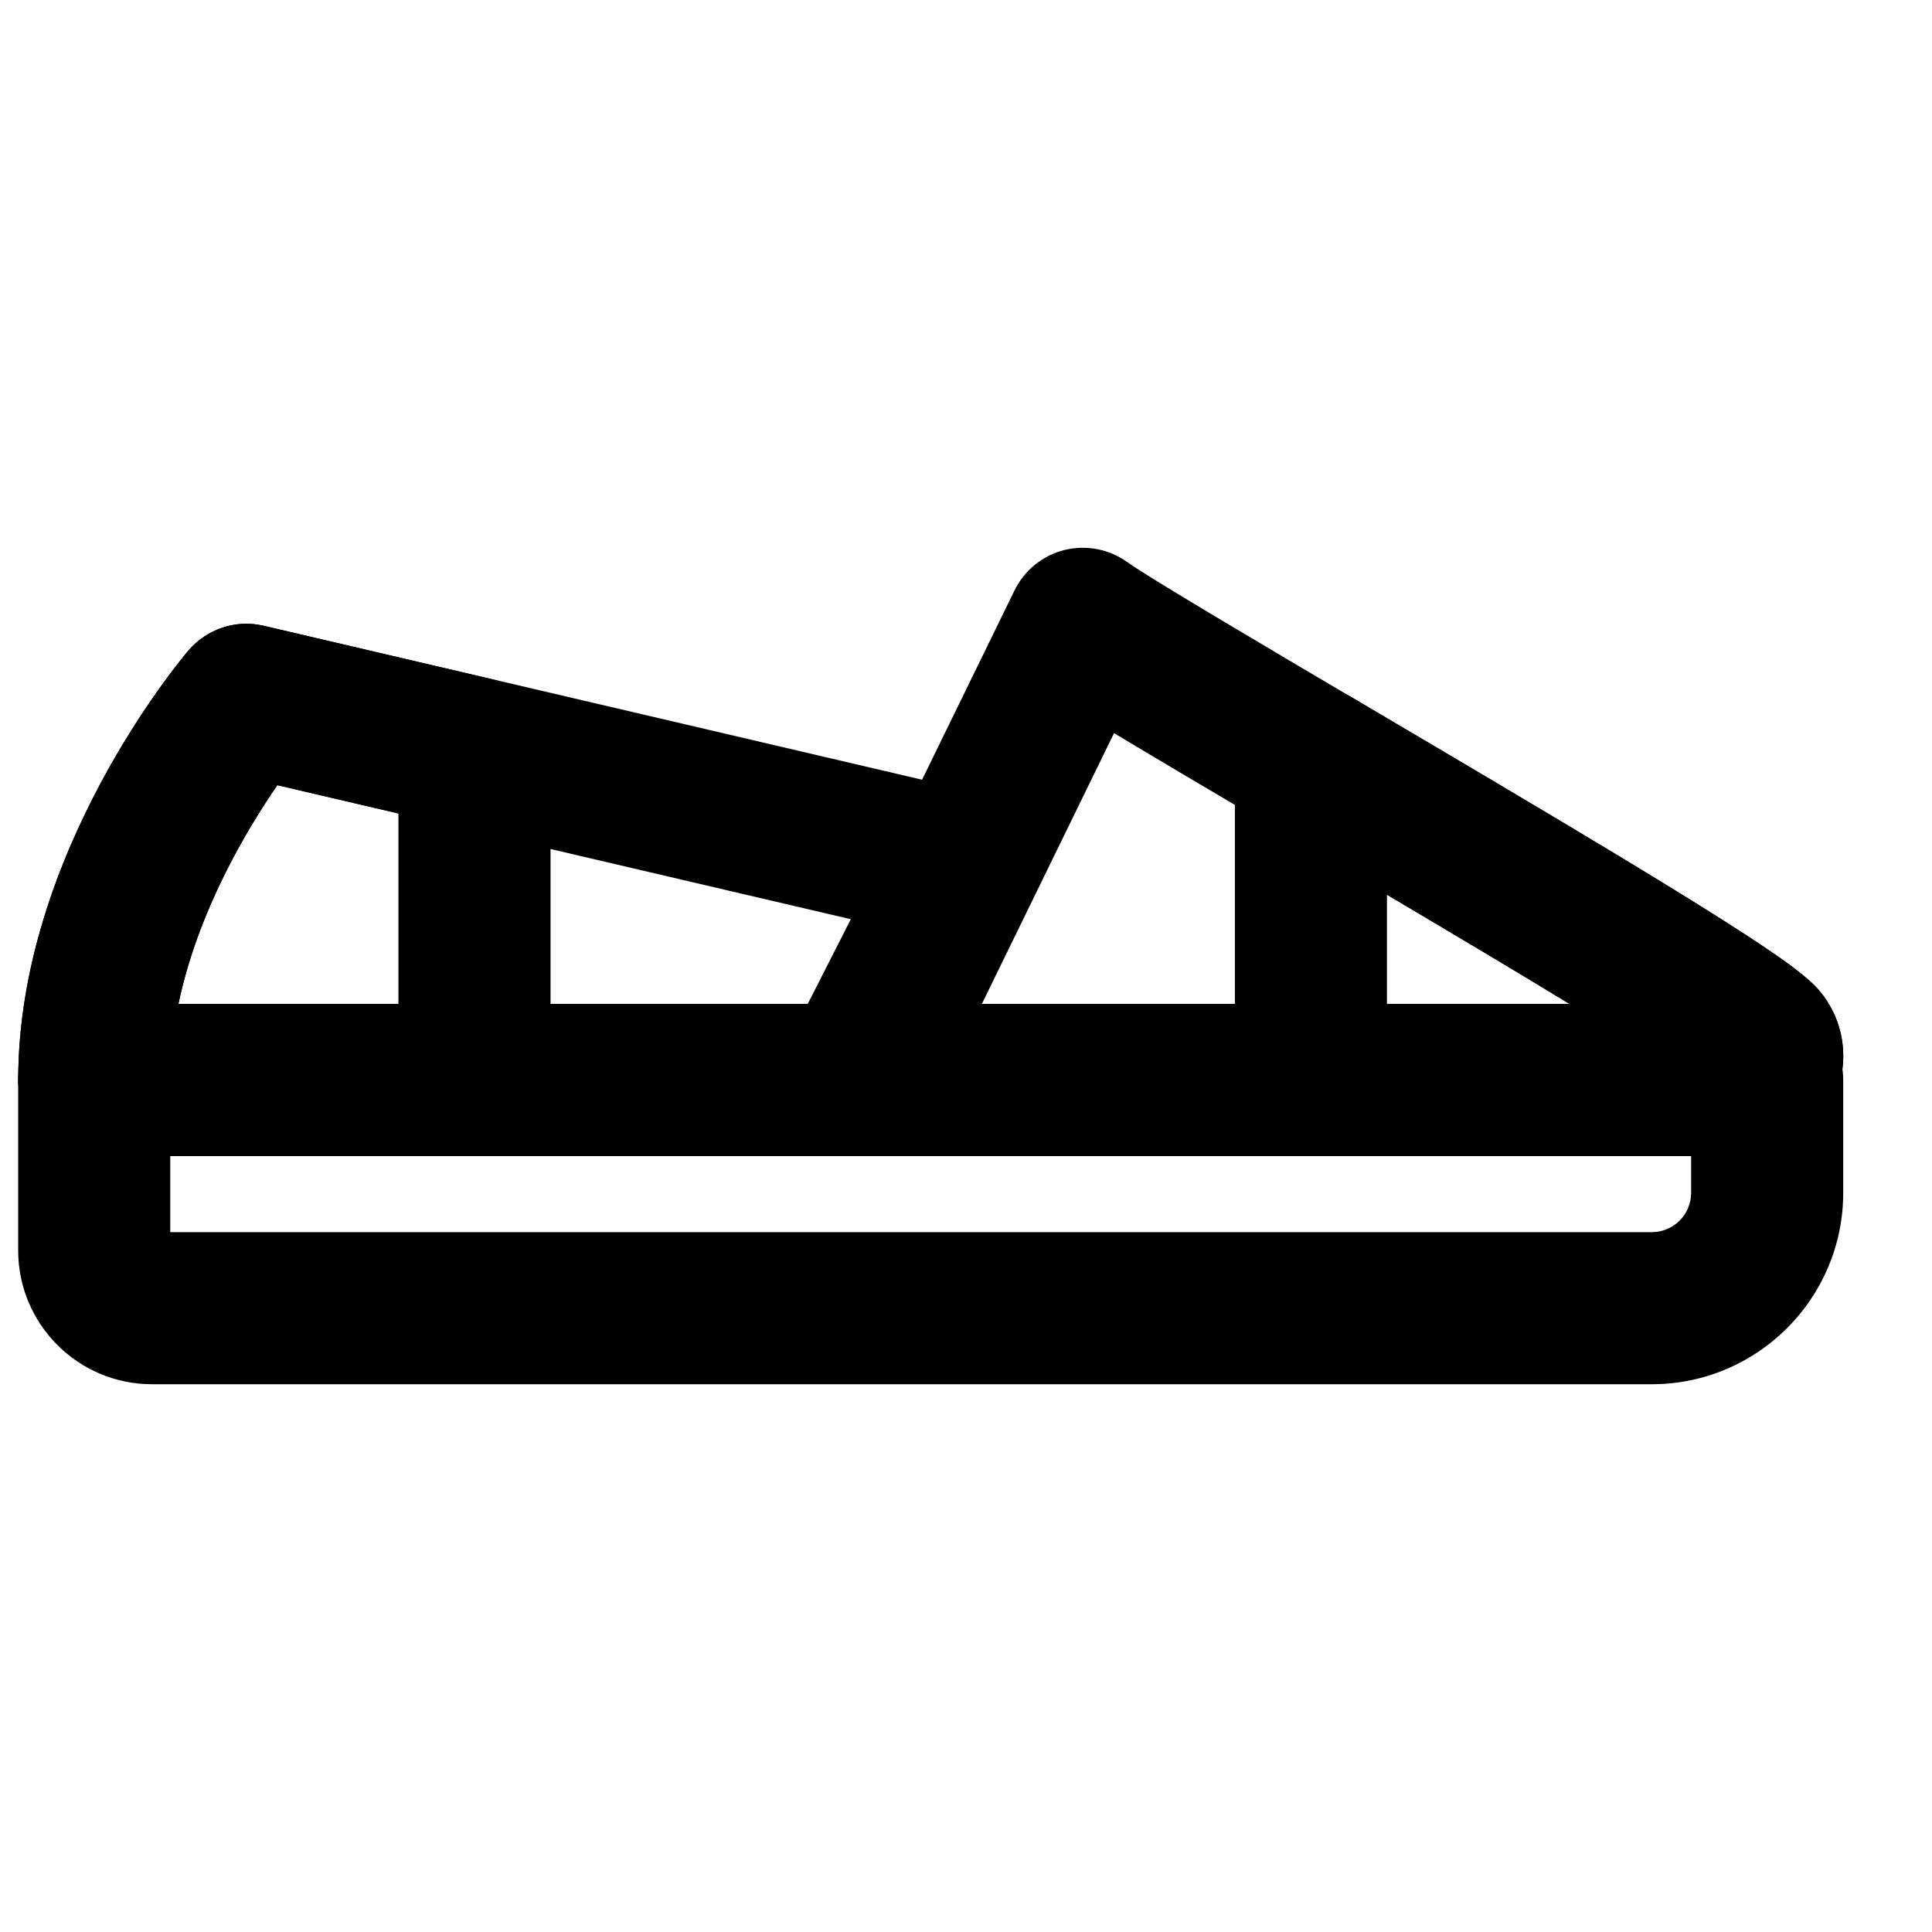 <?xml version="1.0" encoding="UTF-8"?>
<!-- Uploaded to: SVG Repo, www.svgrepo.com, Generator: SVG Repo Mixer Tools -->
<svg width="800px" height="800px" version="1.1" viewBox="144 144 512 512" xmlns="http://www.w3.org/2000/svg">
 <defs>
  <clipPath id="c">
   <path d="m148.09 309h271.91v142h-271.91z"/>
  </clipPath>
  <clipPath id="b">
   <path d="m148.09 410h484.91v101h-484.91z"/>
  </clipPath>
  <clipPath id="a">
   <path d="m148.09 309h141.91v142h-141.91z"/>
  </clipPath>
 </defs>
 <g clip-path="url(#c)">
  <path d="m191.29 410.07h166.76l11.426-22.469-151.97-35.531c-8.164 11.832-21.121 33.496-26.219 58m179.15 40.305h-201.46c-11.145 0-20.152-9.027-20.152-20.152 0-60.316 43.285-111.68 45.121-113.84 4.894-5.723 12.555-8.281 19.91-6.551l189.79 44.375c6.027 1.391 11.086 5.484 13.684 11.105 2.621 5.621 2.5 12.113-0.301 17.633l-28.637 56.406c-3.426 6.773-10.359 11.023-17.957 11.023" fill-rule="evenodd"/>
 </g>
 <path d="m404.19 410.07h155.82c-23.094-14.027-52.496-31.355-73.836-43.953-19.73-11.625-35.449-20.918-46.938-27.828zm202.25 40.305h-234.53c-6.934 0-13.402-3.586-17.09-9.473-3.688-5.902-4.051-13.277-1.008-19.527l59.047-120.91c2.602-5.32 7.418-9.23 13.16-10.699 5.742-1.41 11.848-0.305 16.664 3.164 6.148 4.391 35.551 21.723 63.965 38.492 81.152 47.84 111.28 66.258 118.72 74.238 7.215 7.781 9.148 19.145 4.856 28.98-4.152 9.551-13.48 15.738-23.781 15.738z" fill-rule="evenodd"/>
 <g clip-path="url(#b)">
  <path d="m189.12 470.53h392.63c5.762 0 10.418-4.676 10.418-10.418v-9.734h-403.05zm392.63 40.305h-397.49c-19.547 0-35.445-15.898-35.445-35.426v-45.184c0-11.125 9.008-20.152 20.152-20.152h443.35c11.145 0 20.152 9.027 20.152 20.152v29.887c0 27.973-22.754 50.723-50.723 50.723z" fill-rule="evenodd"/>
 </g>
 <path d="m511.56 410.07h48.387c-14.469-8.828-31.48-18.965-48.387-28.957zm94.879 40.305h-115.03c-11.145 0-20.152-9.027-20.152-20.152v-84.398c0-7.234 3.867-13.926 10.156-17.512 6.266-3.566 14.027-3.508 20.234 0.141l3.91 2.316c45.098 26.582 96.227 56.73 112.77 68.922 3.75 2.844 5.844 4.715 7.016 5.945 7.234 7.801 9.168 19.188 4.875 29.02-4.172 9.551-13.5 15.719-23.777 15.719z" fill-rule="evenodd"/>
 <g clip-path="url(#a)">
  <path d="m191.29 410.07h58.301v-50.48l-32.082-7.496c-8.184 11.828-21.121 33.473-26.219 57.977m78.453 40.305h-100.76c-11.145 0-20.152-9.027-20.152-20.152 0-60.316 43.285-111.68 45.121-113.84 4.894-5.723 12.555-8.281 19.91-6.551l60.457 14.148c9.109 2.117 15.578 10.238 15.578 19.609v86.633c0 11.125-9.027 20.152-20.152 20.152" fill-rule="evenodd"/>
 </g>
</svg>